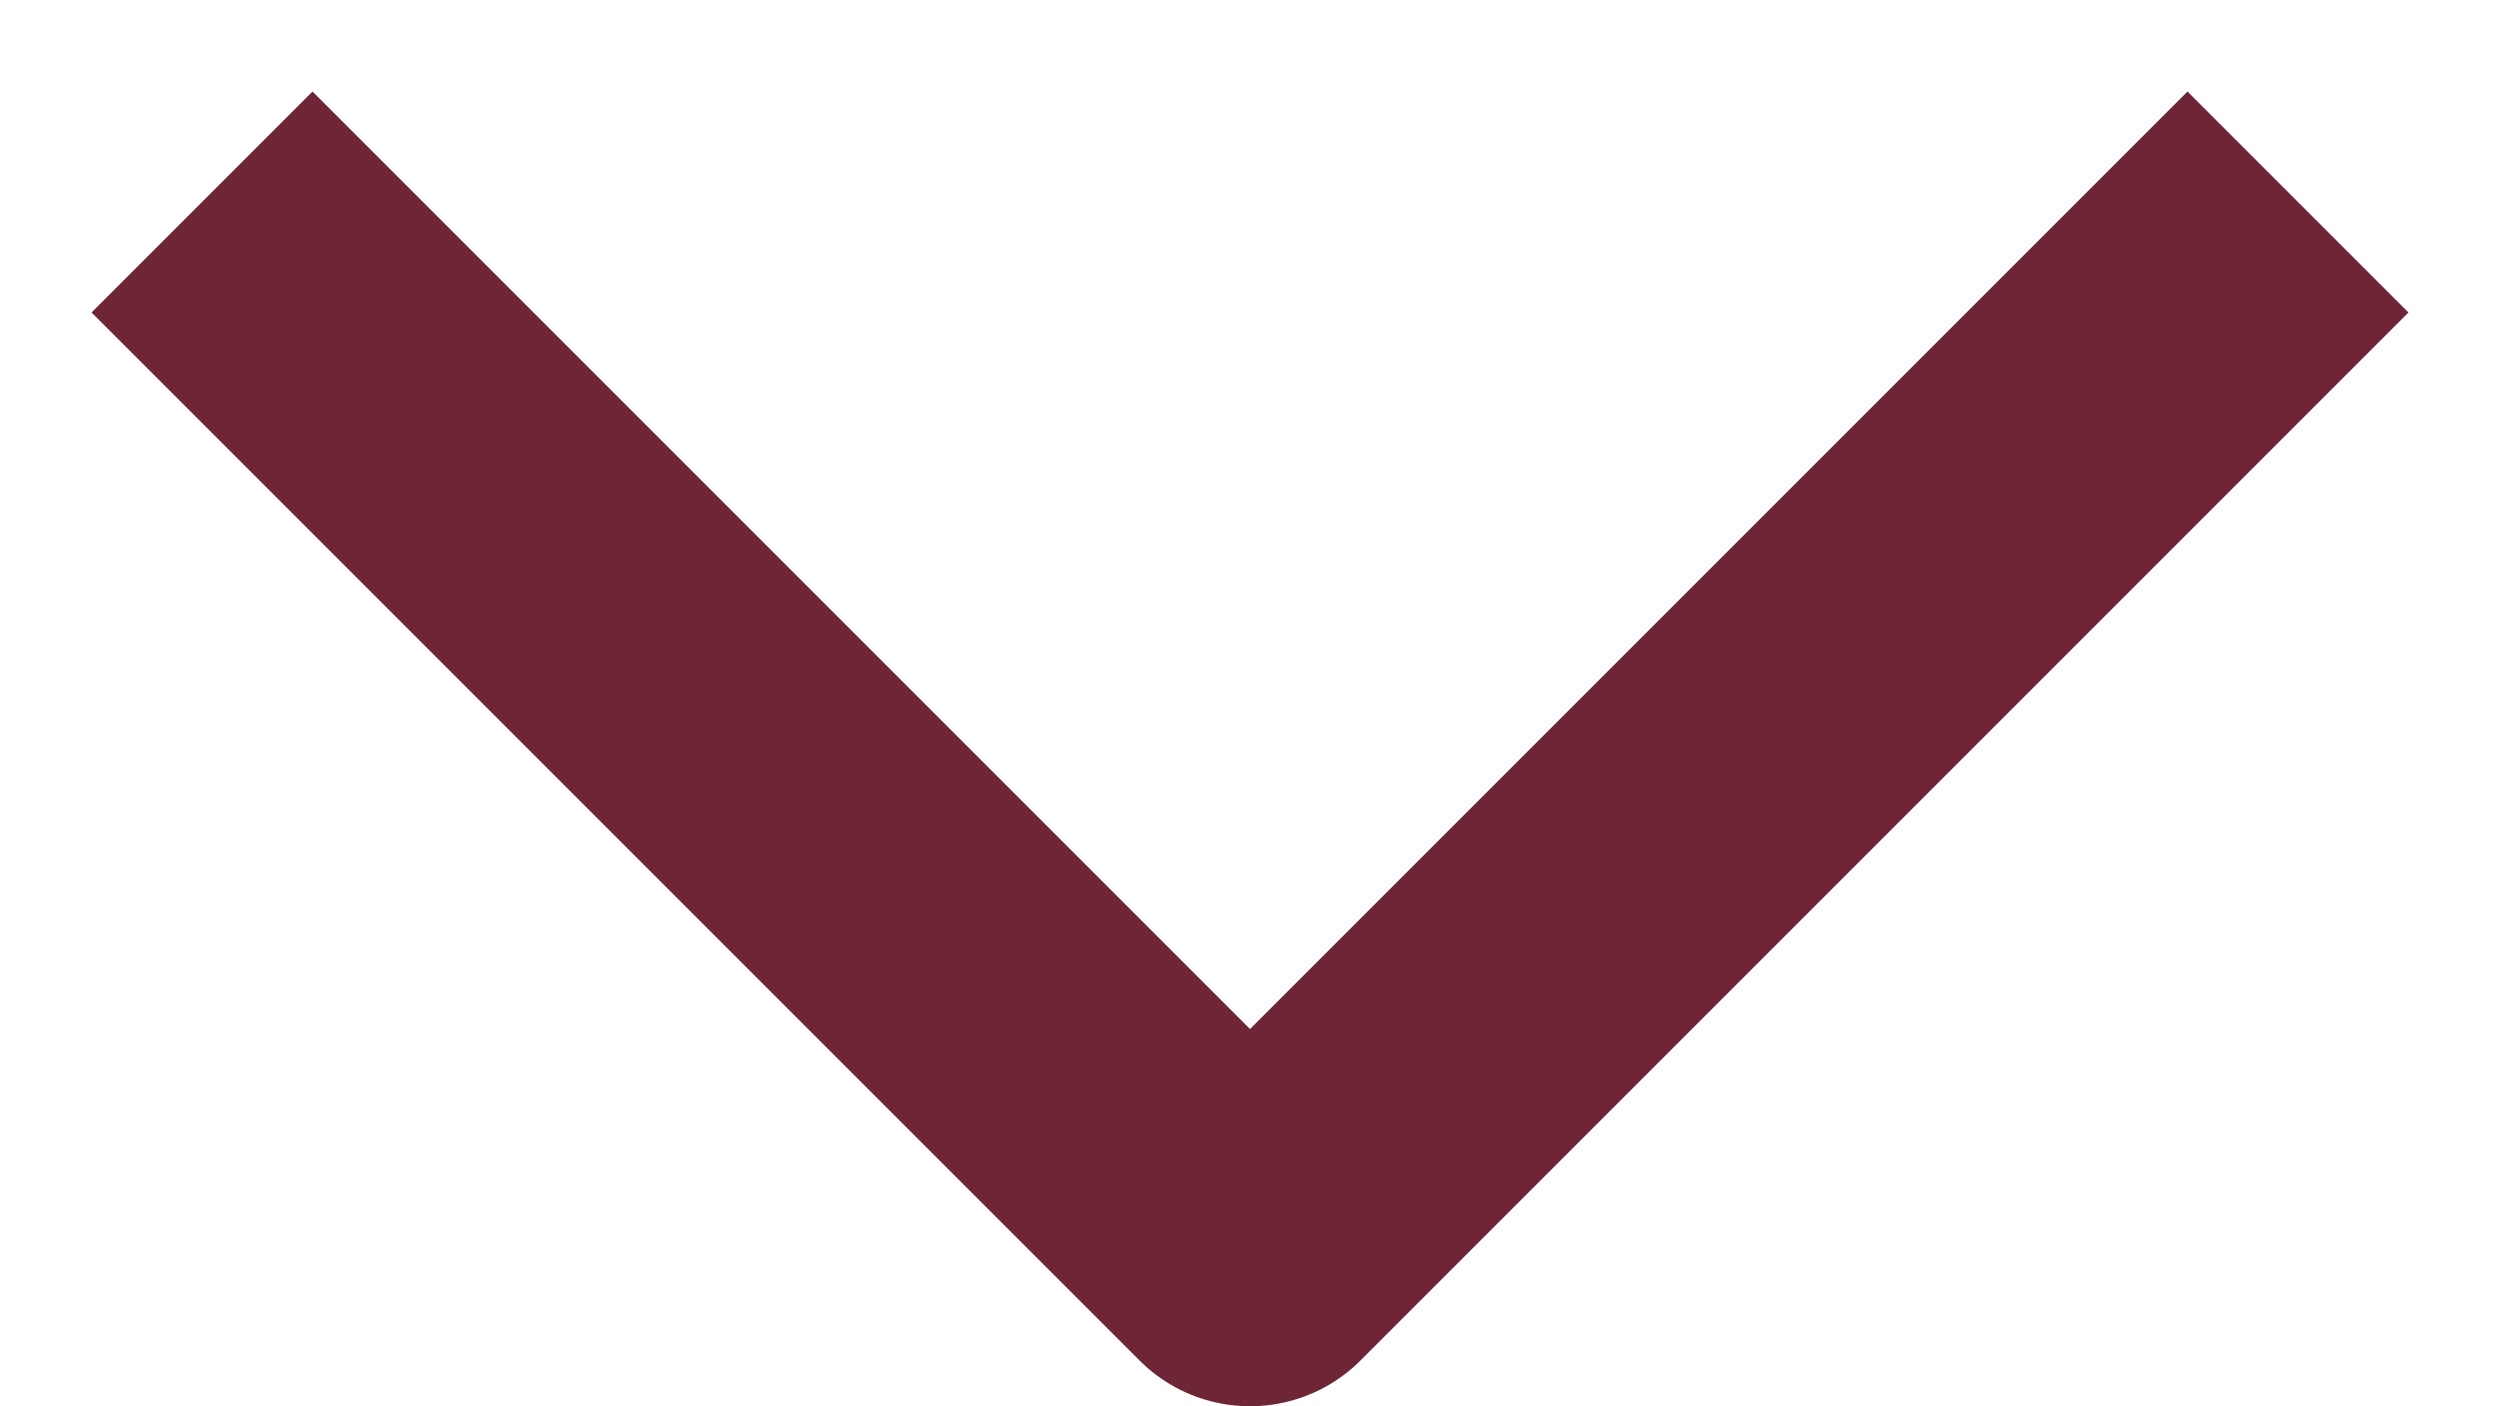 <svg width="16" height="9" viewBox="0 0 16 9" fill="none"
    xmlns="http://www.w3.org/2000/svg">
    <path d="M2 2L8 8L14 2" stroke="#6E2637" stroke-width="2" stroke-linecap="square" stroke-linejoin="round"/>
</svg>